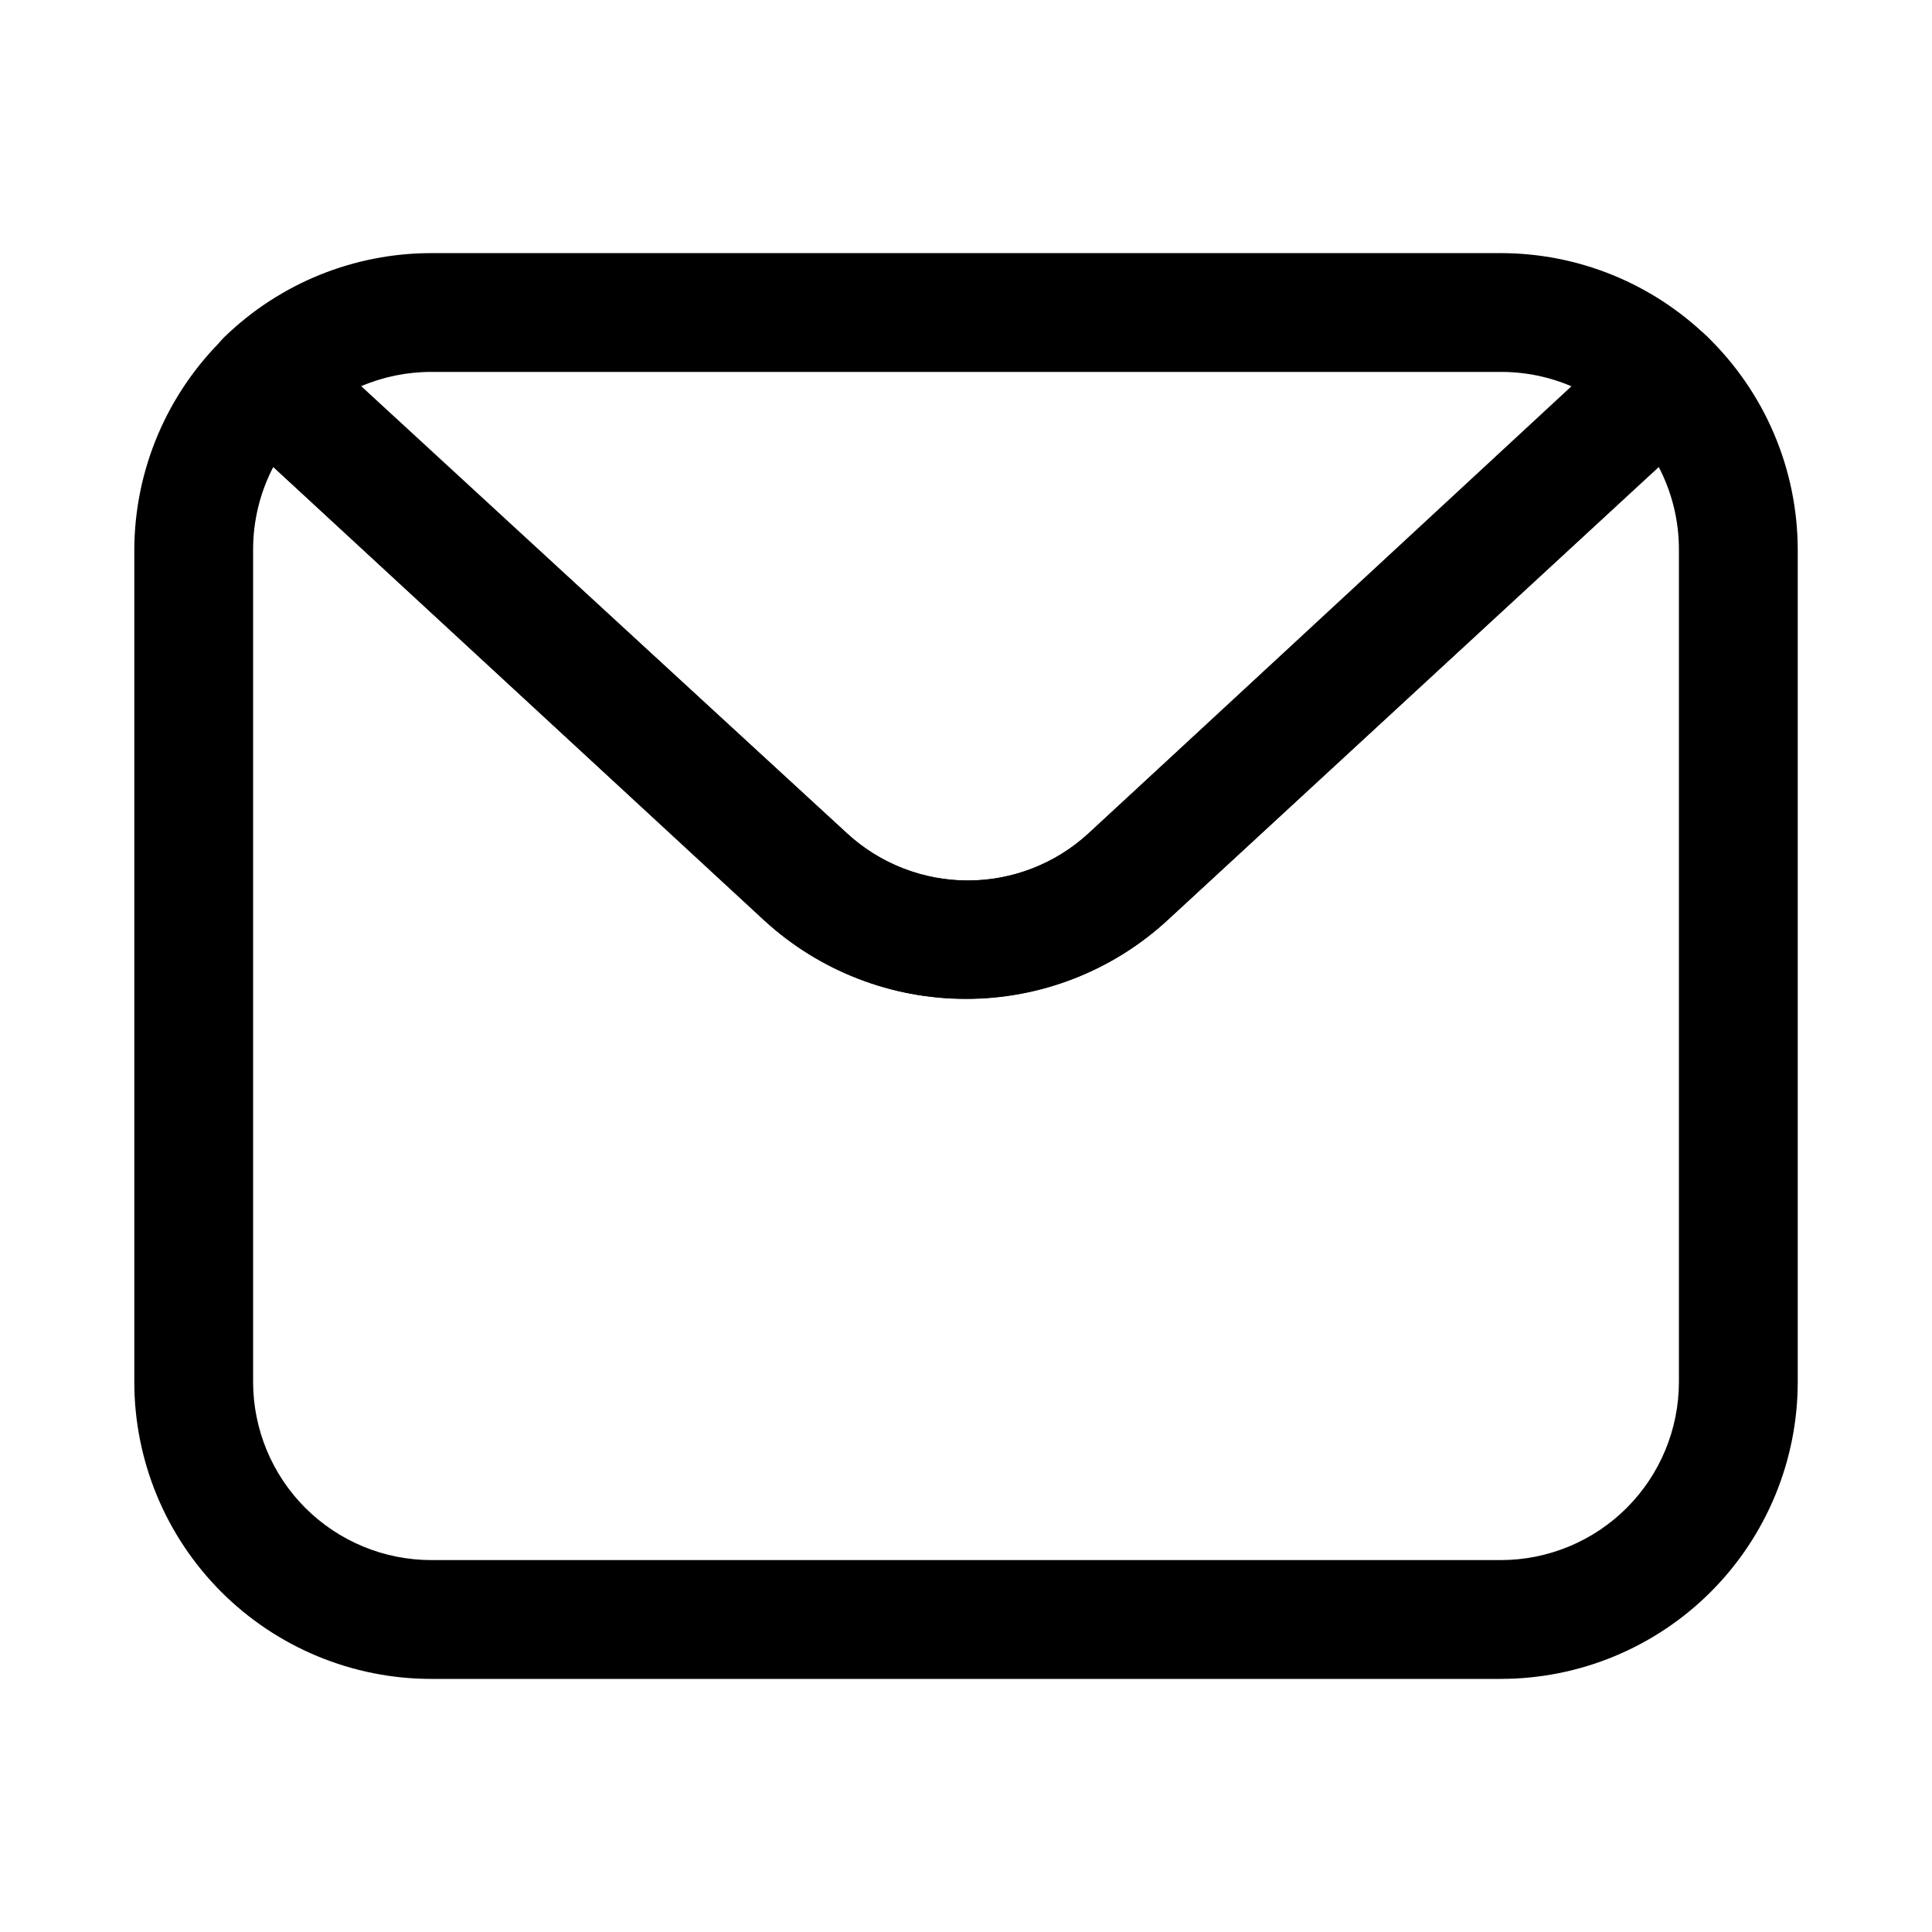 <?xml version="1.0" encoding="UTF-8"?>
<!-- Uploaded to: ICON Repo, www.svgrepo.com, Generator: ICON Repo Mixer Tools -->
<svg fill="#000000" width="800px" height="800px" version="1.1" viewBox="144 144 512 512" xmlns="http://www.w3.org/2000/svg">
 <g>
  <path d="m541.7 588.93h-283.39c-20.875 0-40.898-8.293-55.664-23.055-14.762-14.762-23.055-34.785-23.055-55.664v-220.42c0.043-21.324 8.734-41.719 24.09-56.52 2.918-2.746 6.773-4.273 10.781-4.273s7.867 1.527 10.785 4.273l143.27 131.62c8.715 8.008 20.121 12.453 31.961 12.453 11.836 0 23.242-4.445 31.957-12.453l142.33-131.78c2.918-2.746 6.777-4.277 10.785-4.277 4.008 0 7.863 1.531 10.785 4.277 15.391 14.836 24.086 35.297 24.086 56.676v220.42c0 20.879-8.293 40.902-23.055 55.664-14.766 14.762-34.785 23.055-55.664 23.055zm-325.27-321.18c-3.547 6.801-5.383 14.367-5.352 22.039v220.42c0 12.527 4.977 24.539 13.832 33.398 8.859 8.855 20.871 13.832 33.398 13.832h283.39c12.527 0 24.539-4.977 33.398-13.832 8.855-8.859 13.832-20.871 13.832-33.398v-220.42c0.035-7.672-1.805-15.238-5.352-22.039l-130.2 120.13v-0.004c-14.539 13.41-33.594 20.855-53.371 20.855-19.781 0-38.836-7.445-53.375-20.855z"/>
  <path d="m400 408.66c-19.75 0.066-38.801-7.297-53.375-20.625l-142.8-131.93c-3.16-2.93-4.981-7.027-5.039-11.336-0.066-4.316 1.641-8.473 4.723-11.492 14.688-14.238 34.336-22.199 54.789-22.199h283.39c20.453 0 40.102 7.961 54.789 22.199 3.082 3.019 4.789 7.176 4.723 11.492-0.059 4.309-1.879 8.406-5.039 11.336l-142.8 131.78c-14.551 13.383-33.602 20.805-53.371 20.781zm-160.28-162.32 128.79 118.55c8.715 8.008 20.121 12.453 31.961 12.453 11.836 0 23.242-4.445 31.957-12.453l128.31-118.39 0.004-0.004c-6.008-2.617-12.496-3.957-19.051-3.934h-283.39c-6.383-0.008-12.703 1.277-18.578 3.777z"/>
 </g>
</svg>